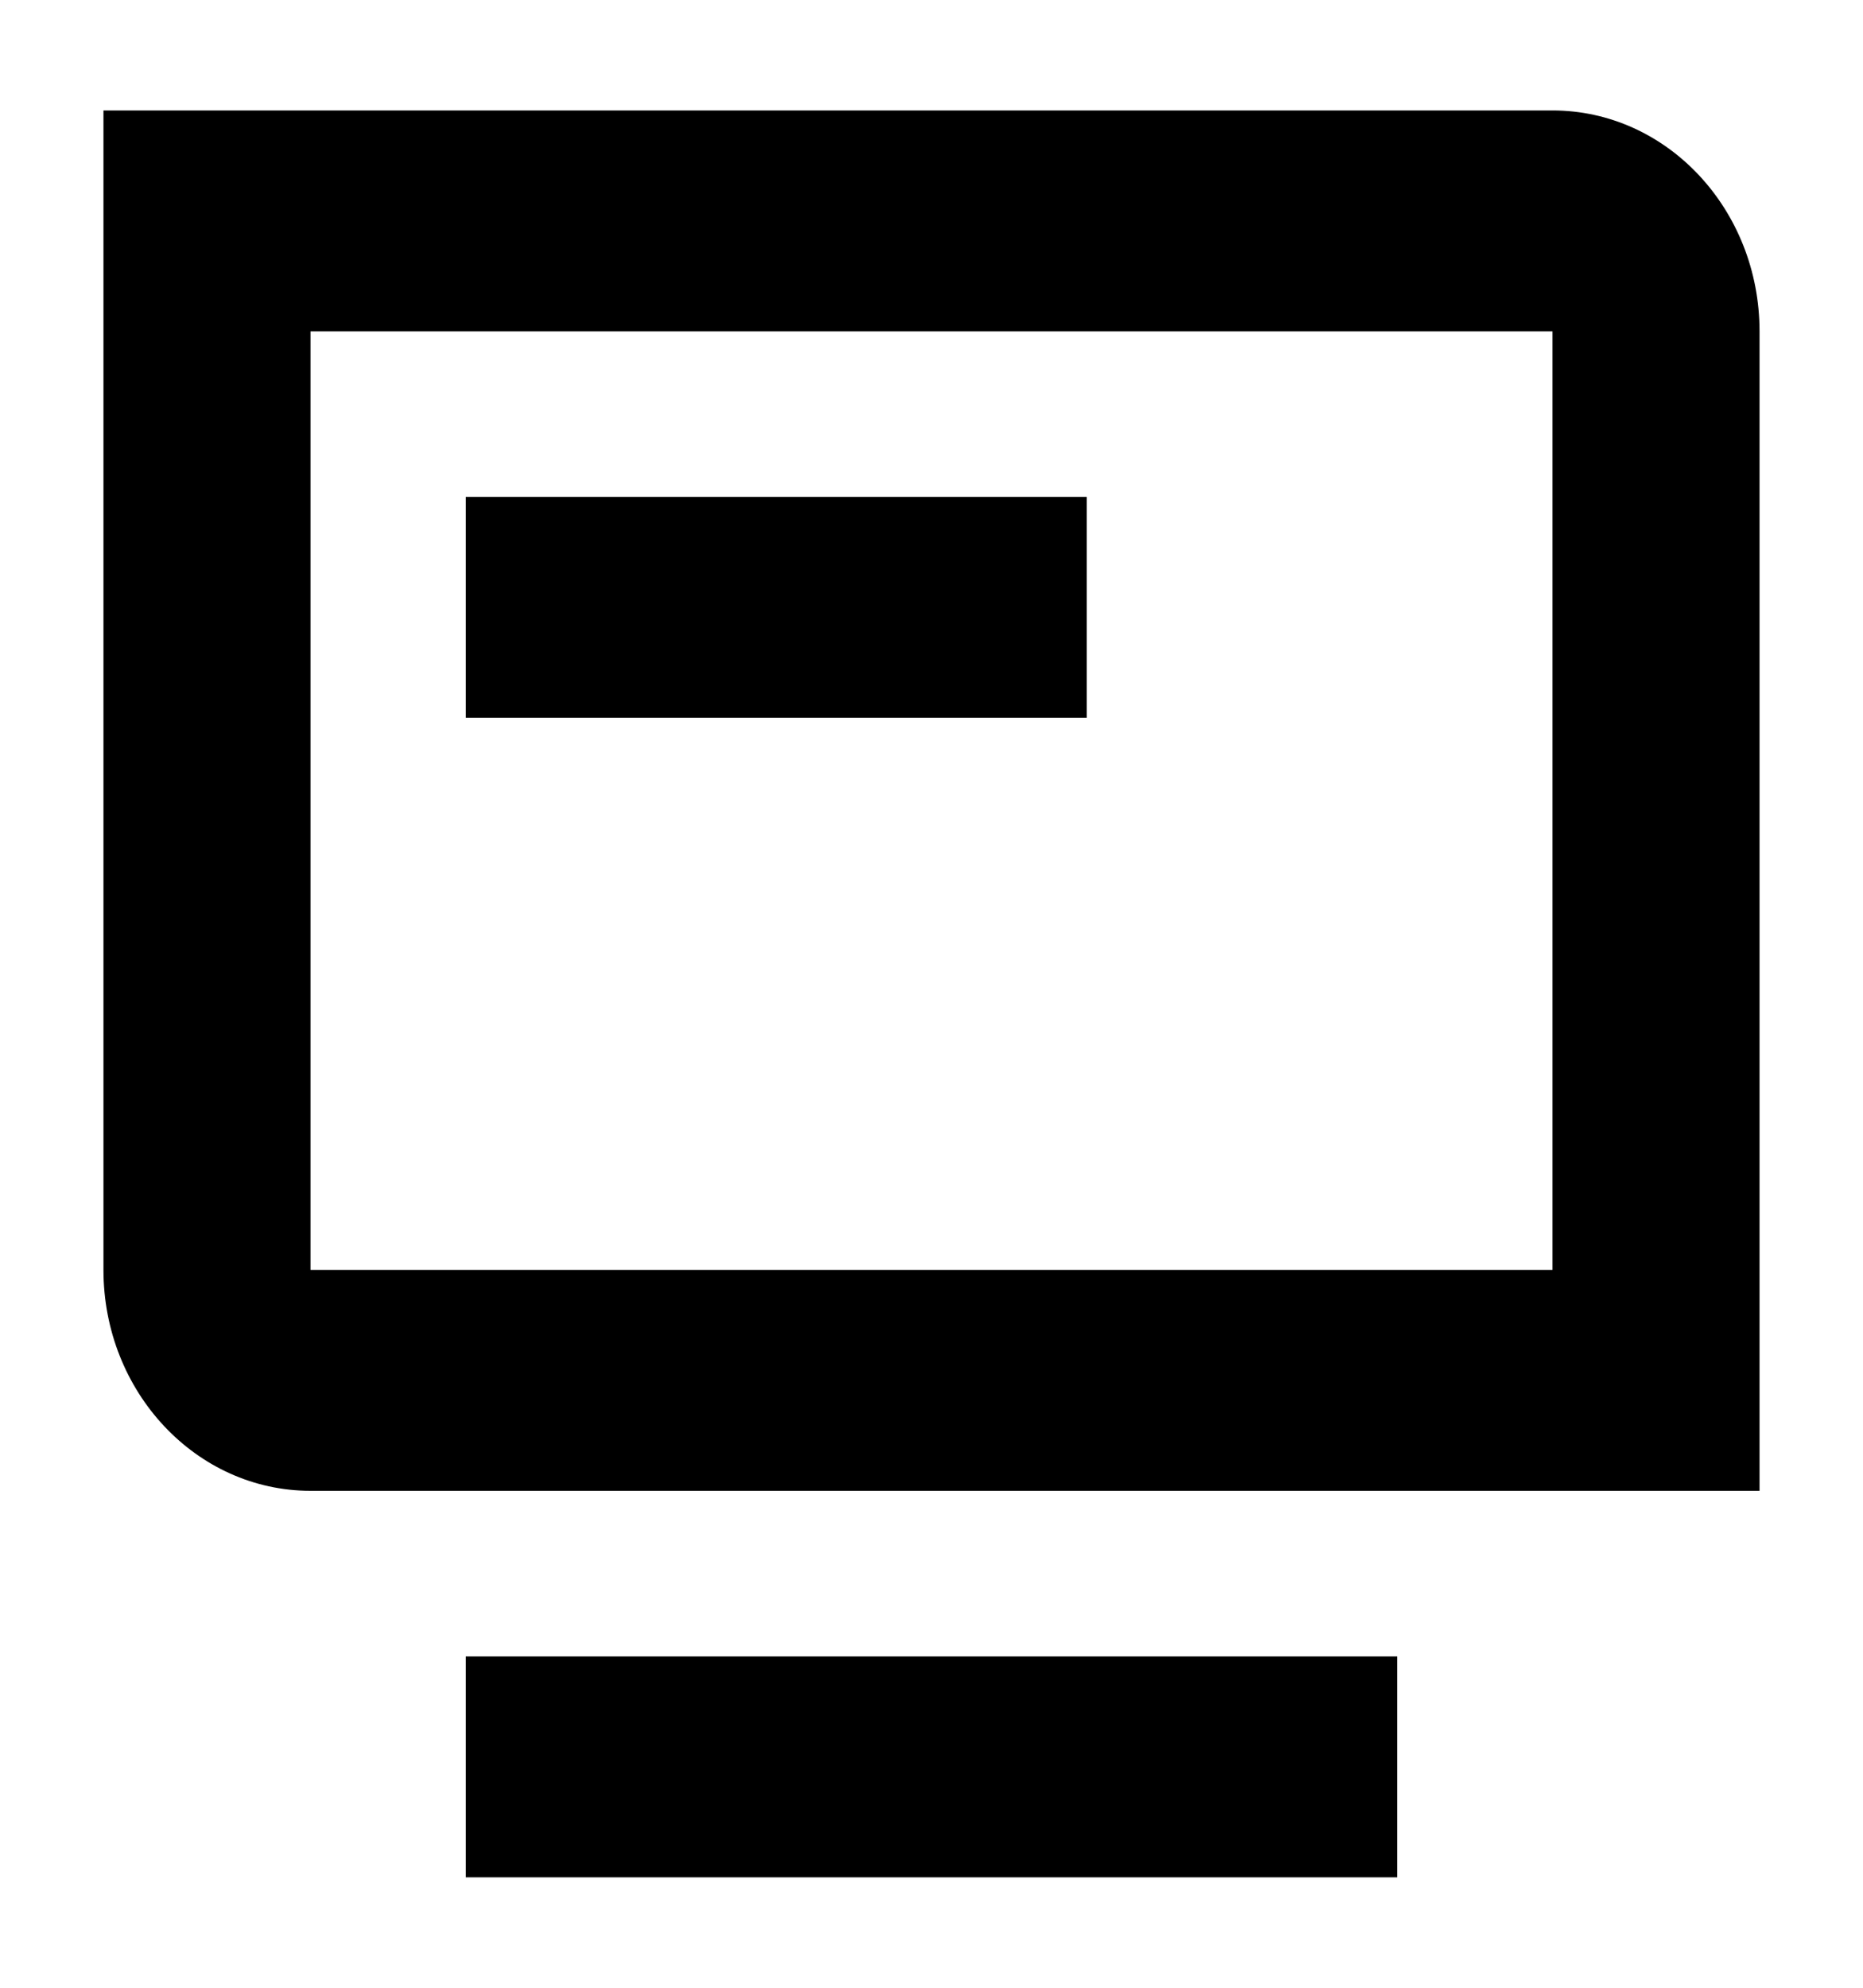 <?xml version="1.0" encoding="UTF-8"?>
<svg width="15px" height="16px" viewBox="0 0 15 16" version="1.1" xmlns="http://www.w3.org/2000/svg" xmlns:xlink="http://www.w3.org/1999/xlink">
    <title>开发支持</title>
    <g id="页面-2" stroke="none" stroke-width="1" fill="none" fill-rule="evenodd">
        <g id="03-3-开发支持_标注" transform="translate(-1243, -105)" fill="#000000">
            <g id="导航" transform="translate(1225, 90)">
                <g id="接站大屏_pickuptime" transform="translate(18, 15)">
                    <path d="M14.167,2.667 L14.167,12 L2.5,12 C1.58,12 0.833,11.204 0.833,10.222 L0.833,0.889 L12.5,0.889 C13.42,0.889 14.167,1.685 14.167,2.667 Z M12.5,2.667 L2.5,2.667 L2.5,10.222 L12.5,10.222 L12.5,2.667 Z M3.75,13.333 L11.25,13.333 L11.25,15.111 L3.75,15.111 L3.75,13.333 Z M3.75,4 L8.75,4 L8.75,5.778 L3.75,5.778 L3.75,4 Z" id="形状"></path>
                </g>
            </g>
        </g>
    </g>
</svg>